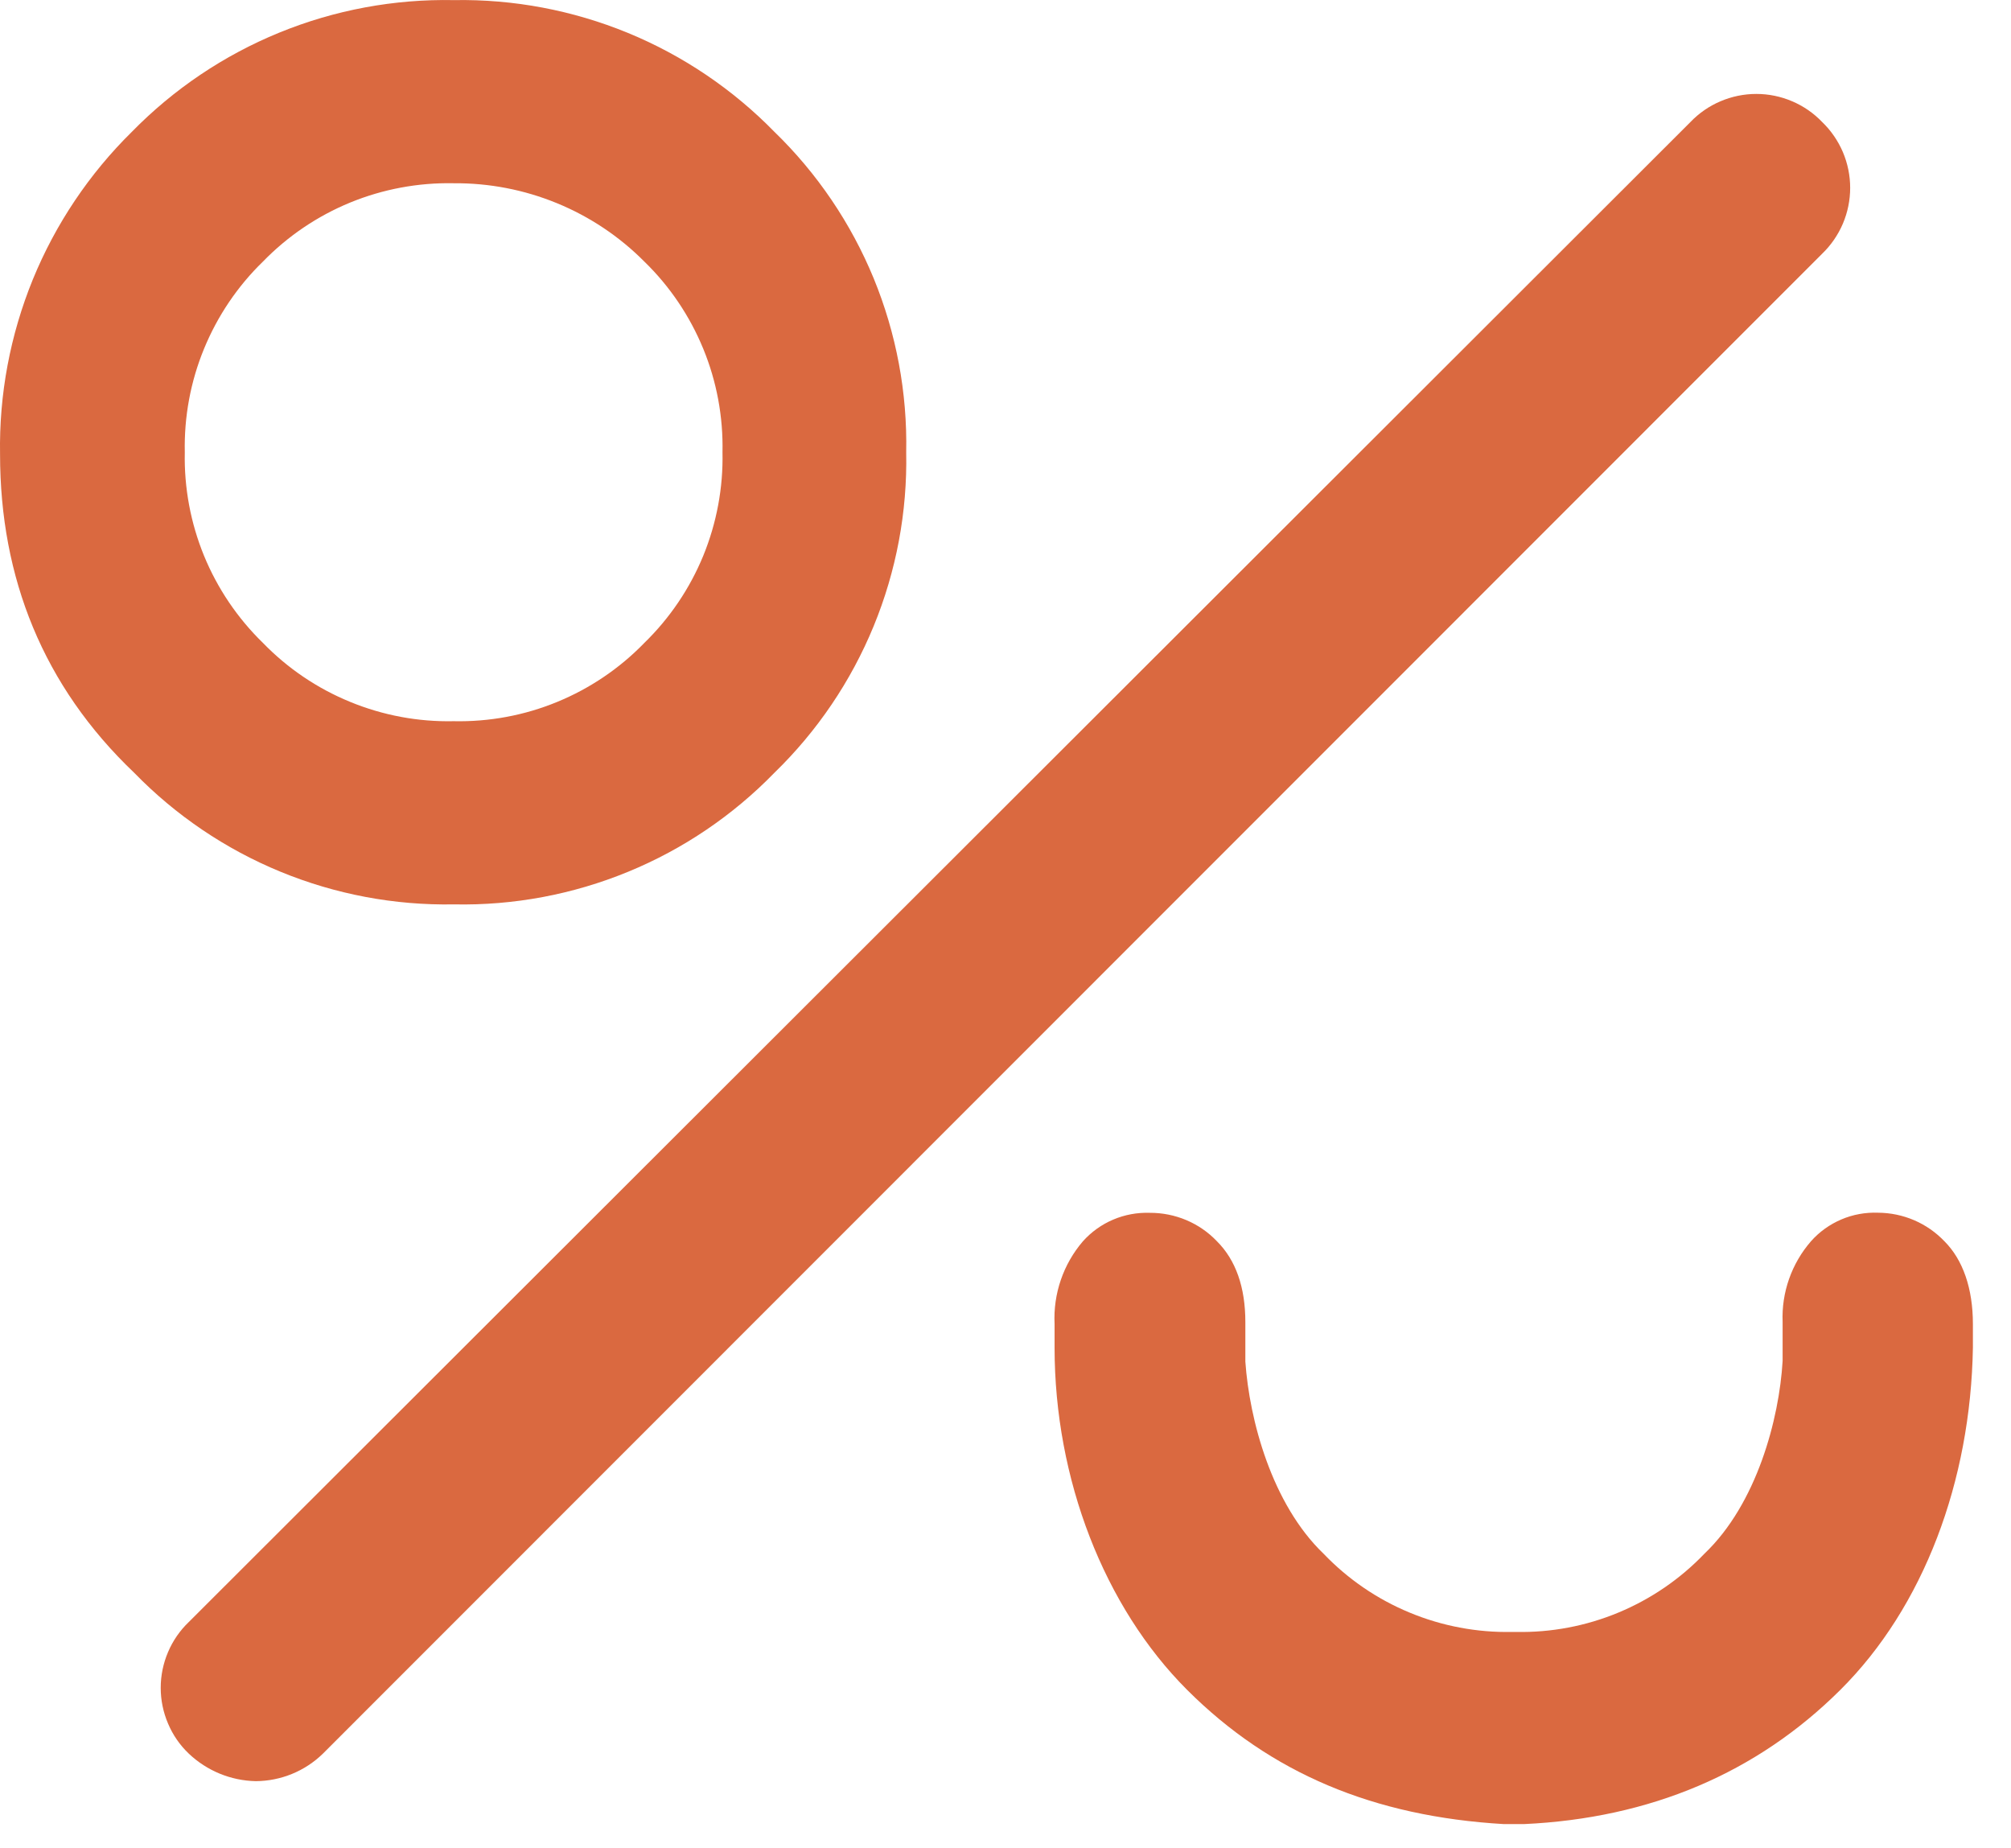 <?xml version="1.0" encoding="UTF-8"?> <svg xmlns="http://www.w3.org/2000/svg" width="37" height="34" viewBox="0 0 37 34" fill="none"><path d="M14.249 14.215C15.036 13.451 15.657 12.533 16.074 11.519C16.491 10.505 16.695 9.416 16.673 8.32C16.695 7.224 16.491 6.135 16.075 5.121C15.657 4.107 15.036 3.189 14.249 2.426C13.483 1.642 12.566 1.022 11.552 0.605C10.539 0.189 9.45 -0.017 8.355 0.002C7.253 -0.02 6.159 0.183 5.139 0.6C4.119 1.017 3.196 1.638 2.425 2.426C1.641 3.198 1.021 4.122 0.604 5.141C0.188 6.161 -0.018 7.254 0.001 8.355C0.001 10.633 0.797 12.623 2.468 14.215C3.232 15 4.148 15.62 5.16 16.036C6.173 16.453 7.26 16.657 8.355 16.637C9.451 16.659 10.54 16.455 11.554 16.038C12.568 15.622 13.485 15.001 14.249 14.215ZM3.4 8.32C3.386 7.668 3.506 7.019 3.754 6.416C4.002 5.812 4.371 5.265 4.839 4.811C5.294 4.343 5.84 3.974 6.443 3.726C7.046 3.479 7.694 3.358 8.346 3.371C8.998 3.366 9.643 3.49 10.245 3.737C10.848 3.984 11.395 4.349 11.854 4.811C12.322 5.265 12.691 5.812 12.939 6.416C13.187 7.019 13.307 7.668 13.293 8.32C13.307 8.972 13.186 9.62 12.939 10.224C12.691 10.827 12.322 11.373 11.854 11.828C11.4 12.296 10.854 12.665 10.25 12.913C9.647 13.161 8.999 13.281 8.346 13.267C7.694 13.281 7.046 13.16 6.443 12.912C5.839 12.665 5.293 12.296 4.839 11.828C4.371 11.373 4.002 10.827 3.754 10.224C3.507 9.62 3.386 8.972 3.4 8.32Z" fill="#DA6940"></path><path d="M33.526 2.245C33.369 2.081 33.181 1.951 32.973 1.863C32.765 1.774 32.541 1.728 32.314 1.728C32.088 1.728 31.864 1.774 31.655 1.863C31.447 1.951 31.259 2.081 31.102 2.245L3.474 29.838C3.31 29.995 3.18 30.183 3.092 30.391C3.003 30.599 2.957 30.823 2.957 31.049C2.957 31.276 3.003 31.499 3.092 31.707C3.18 31.916 3.31 32.104 3.474 32.26C3.808 32.576 4.247 32.757 4.707 32.766C5.168 32.763 5.611 32.582 5.941 32.26L33.526 4.667C33.689 4.51 33.818 4.322 33.907 4.114C33.995 3.906 34.041 3.682 34.041 3.456C34.041 3.23 33.995 3.006 33.907 2.798C33.818 2.59 33.689 2.402 33.526 2.245Z" fill="#DA6940"></path><path d="M34.554 22.309C34.322 22.3 34.091 22.342 33.878 22.433C33.665 22.524 33.474 22.66 33.32 22.834C32.963 23.245 32.776 23.776 32.798 24.32V25.036C32.736 26.101 32.323 27.665 31.359 28.582C30.912 29.049 30.373 29.417 29.776 29.665C29.18 29.913 28.538 30.034 27.892 30.021H27.82C27.174 30.034 26.532 29.913 25.935 29.665C25.338 29.418 24.799 29.049 24.352 28.582C23.398 27.667 22.987 26.115 22.913 25.048V24.322C22.913 23.681 22.738 23.181 22.39 22.834C22.231 22.667 22.04 22.535 21.827 22.445C21.615 22.356 21.387 22.31 21.157 22.311C20.925 22.303 20.695 22.345 20.481 22.436C20.268 22.526 20.078 22.663 19.923 22.836C19.562 23.258 19.376 23.802 19.403 24.357V24.791C19.403 27.207 20.314 29.561 21.843 31.088C23.373 32.616 25.269 33.416 27.672 33.556H28.036C30.363 33.449 32.323 32.616 33.859 31.088C35.395 29.561 36.258 27.248 36.299 24.791V24.357C36.299 23.703 36.116 23.175 35.775 22.834C35.617 22.669 35.428 22.537 35.218 22.447C35.008 22.357 34.782 22.31 34.554 22.309Z" fill="#DA6940"></path></svg> 